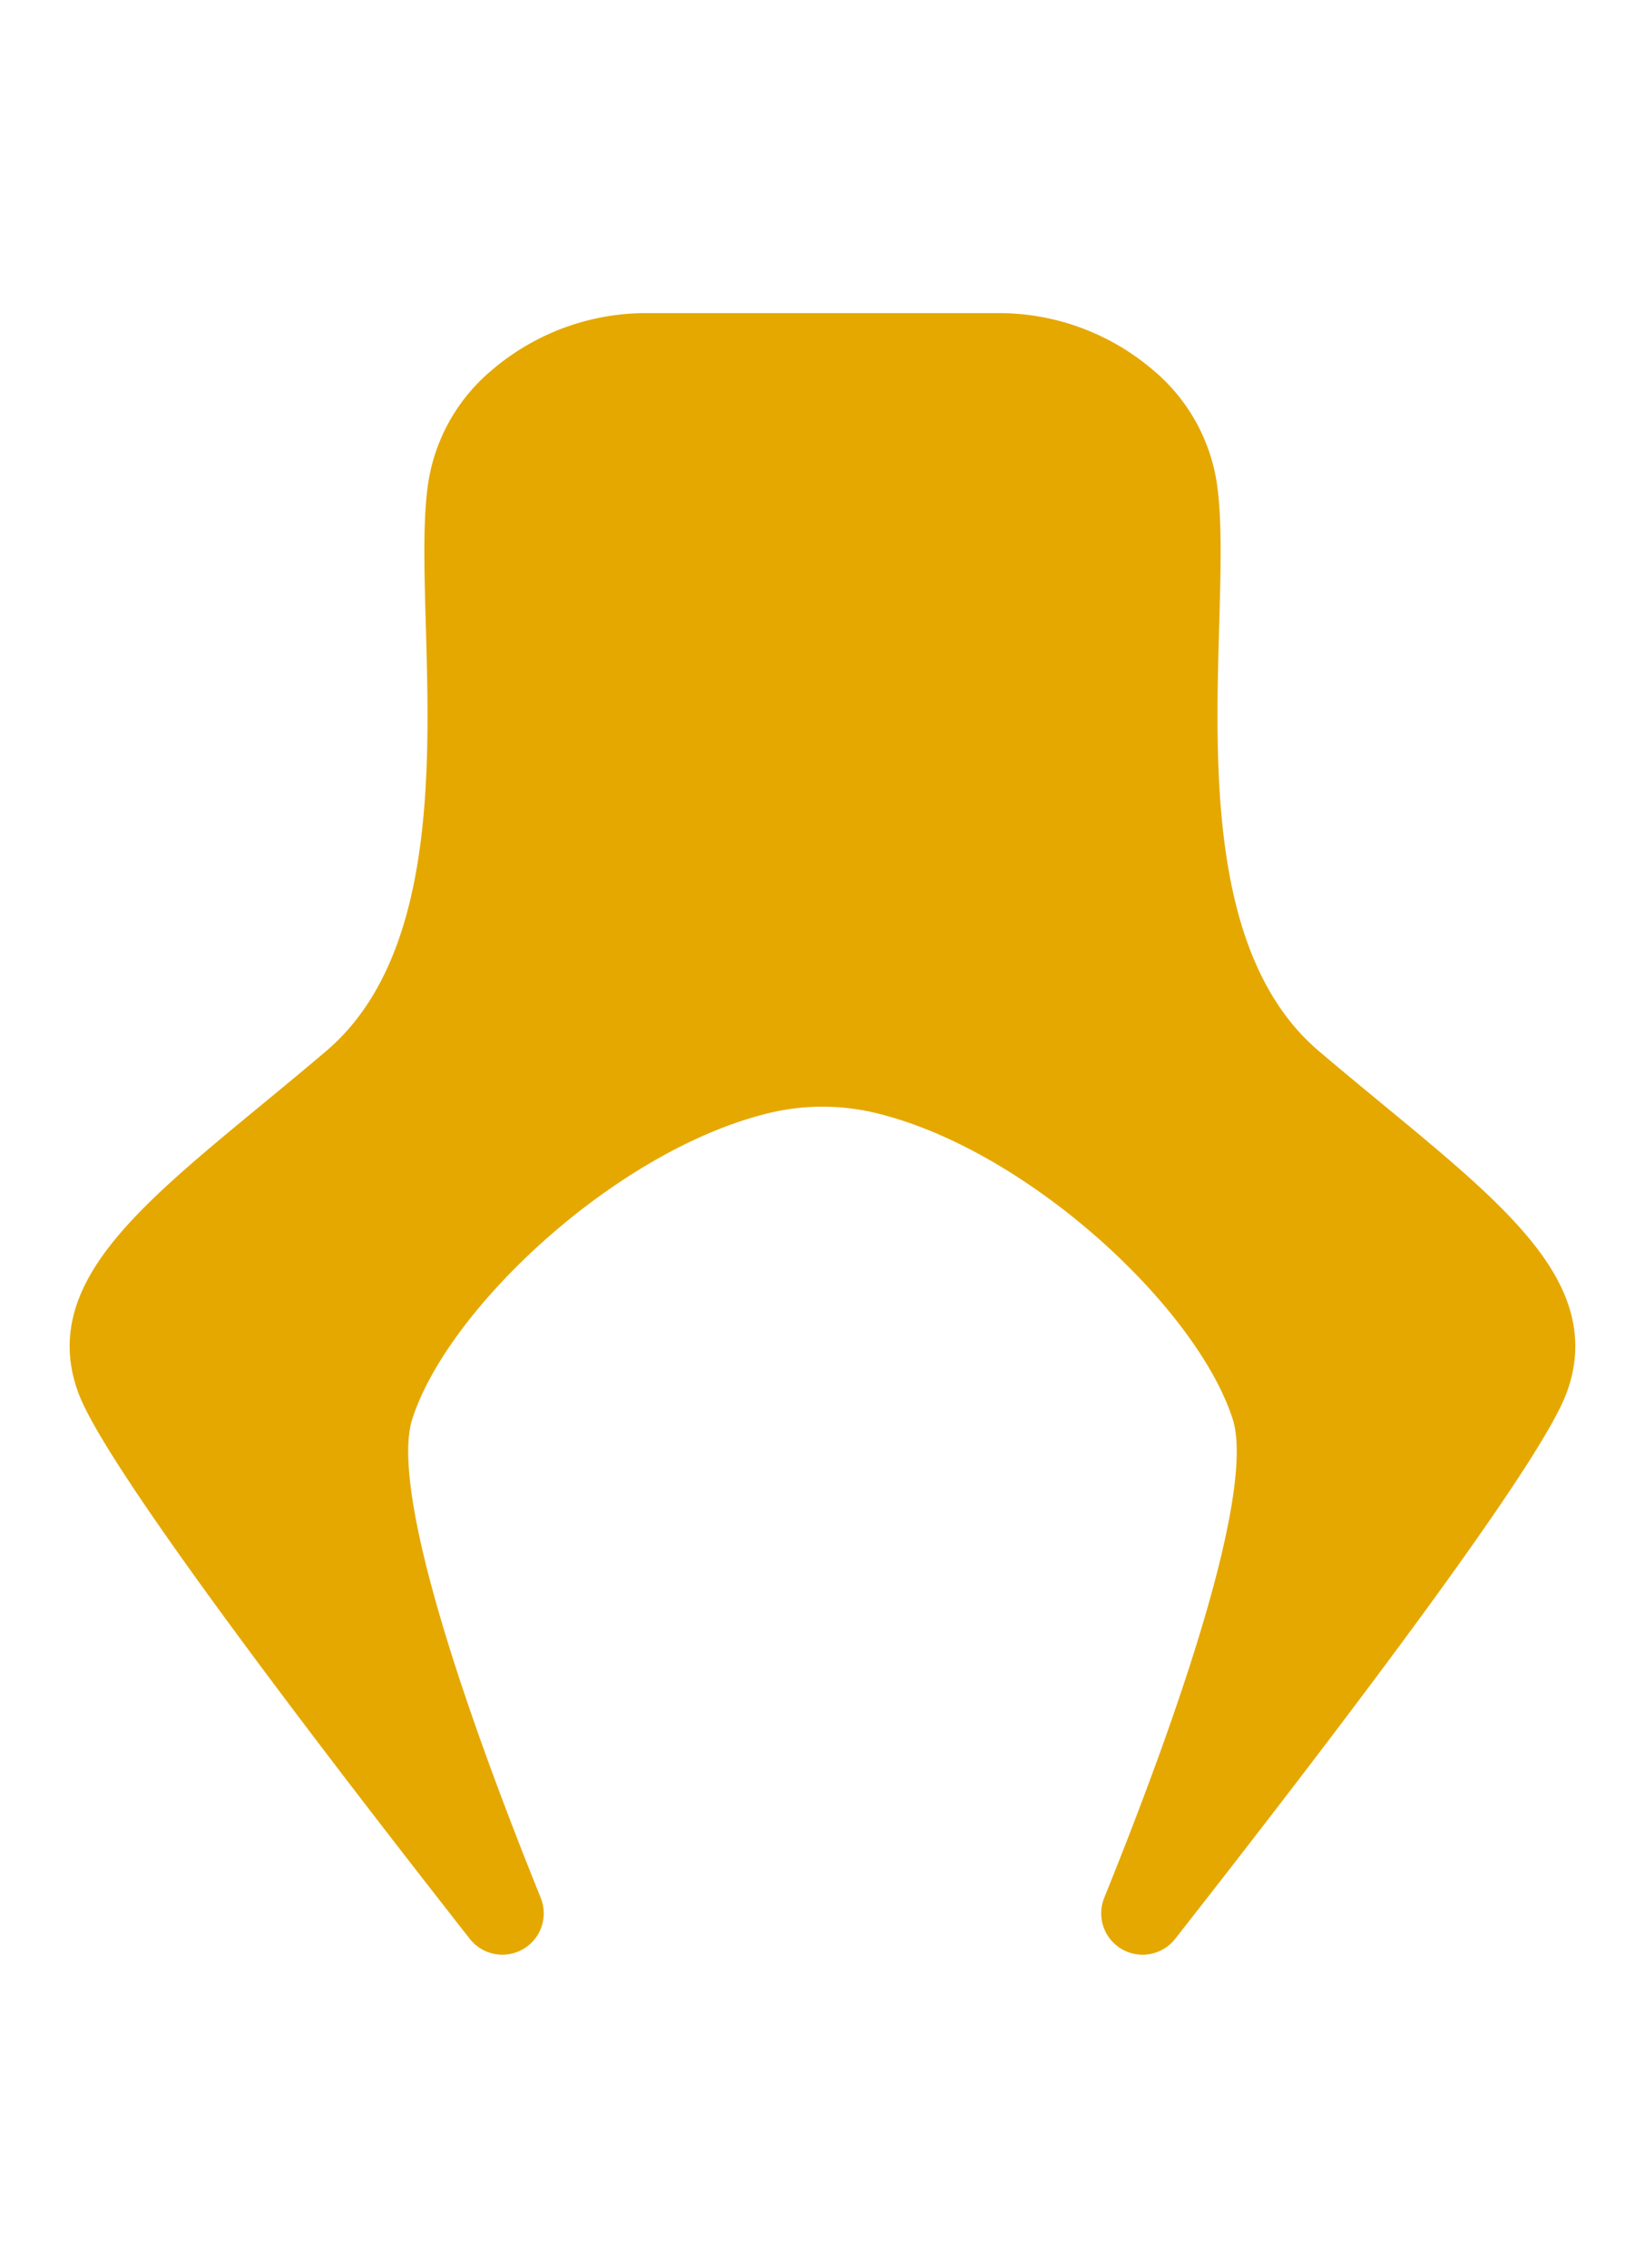 <svg xmlns="http://www.w3.org/2000/svg" xmlns:xlink="http://www.w3.org/1999/xlink" width="66" height="91" viewBox="0 0 66 81">
<defs>
  <clipPath id="a">
	<path d="M0 0H66V81H0z" />
  </clipPath>
</defs>
<g clipPath="url(#a)">
  <path
	d="M52.598 37.561c-6.328-5.377-3.47-18.1-4.287-23.2a6.864 6.864 0 00-2.421-4.173 9.022 9.022 0 00-5.883-2.125H25.993a9.023 9.023 0 00-5.883 2.125 6.862 6.862 0 00-2.421 4.173c-.816 5.1 2.042 17.825-4.287 23.2s-11.432 8.626-9.8 13.126c1.071 2.95 9.773 14.318 15.642 21.8a1.16 1.16 0 001.988-1.15c-2.8-6.931-6.168-16.361-5.177-19.518 1.454-4.633 8.406-11.127 14.668-12.642a9.663 9.663 0 014.552 0c6.261 1.515 13.214 8.009 14.668 12.642.99 3.157-2.375 12.585-5.176 19.516a1.16 1.16 0 001.989 1.15c5.869-7.482 14.57-18.848 15.64-21.8 1.634-4.498-3.47-7.746-9.798-13.124z"
	fill="#e5a801"
	stroke="#e5a801"
	strokeWidth="2"
  />
</g>
</svg>